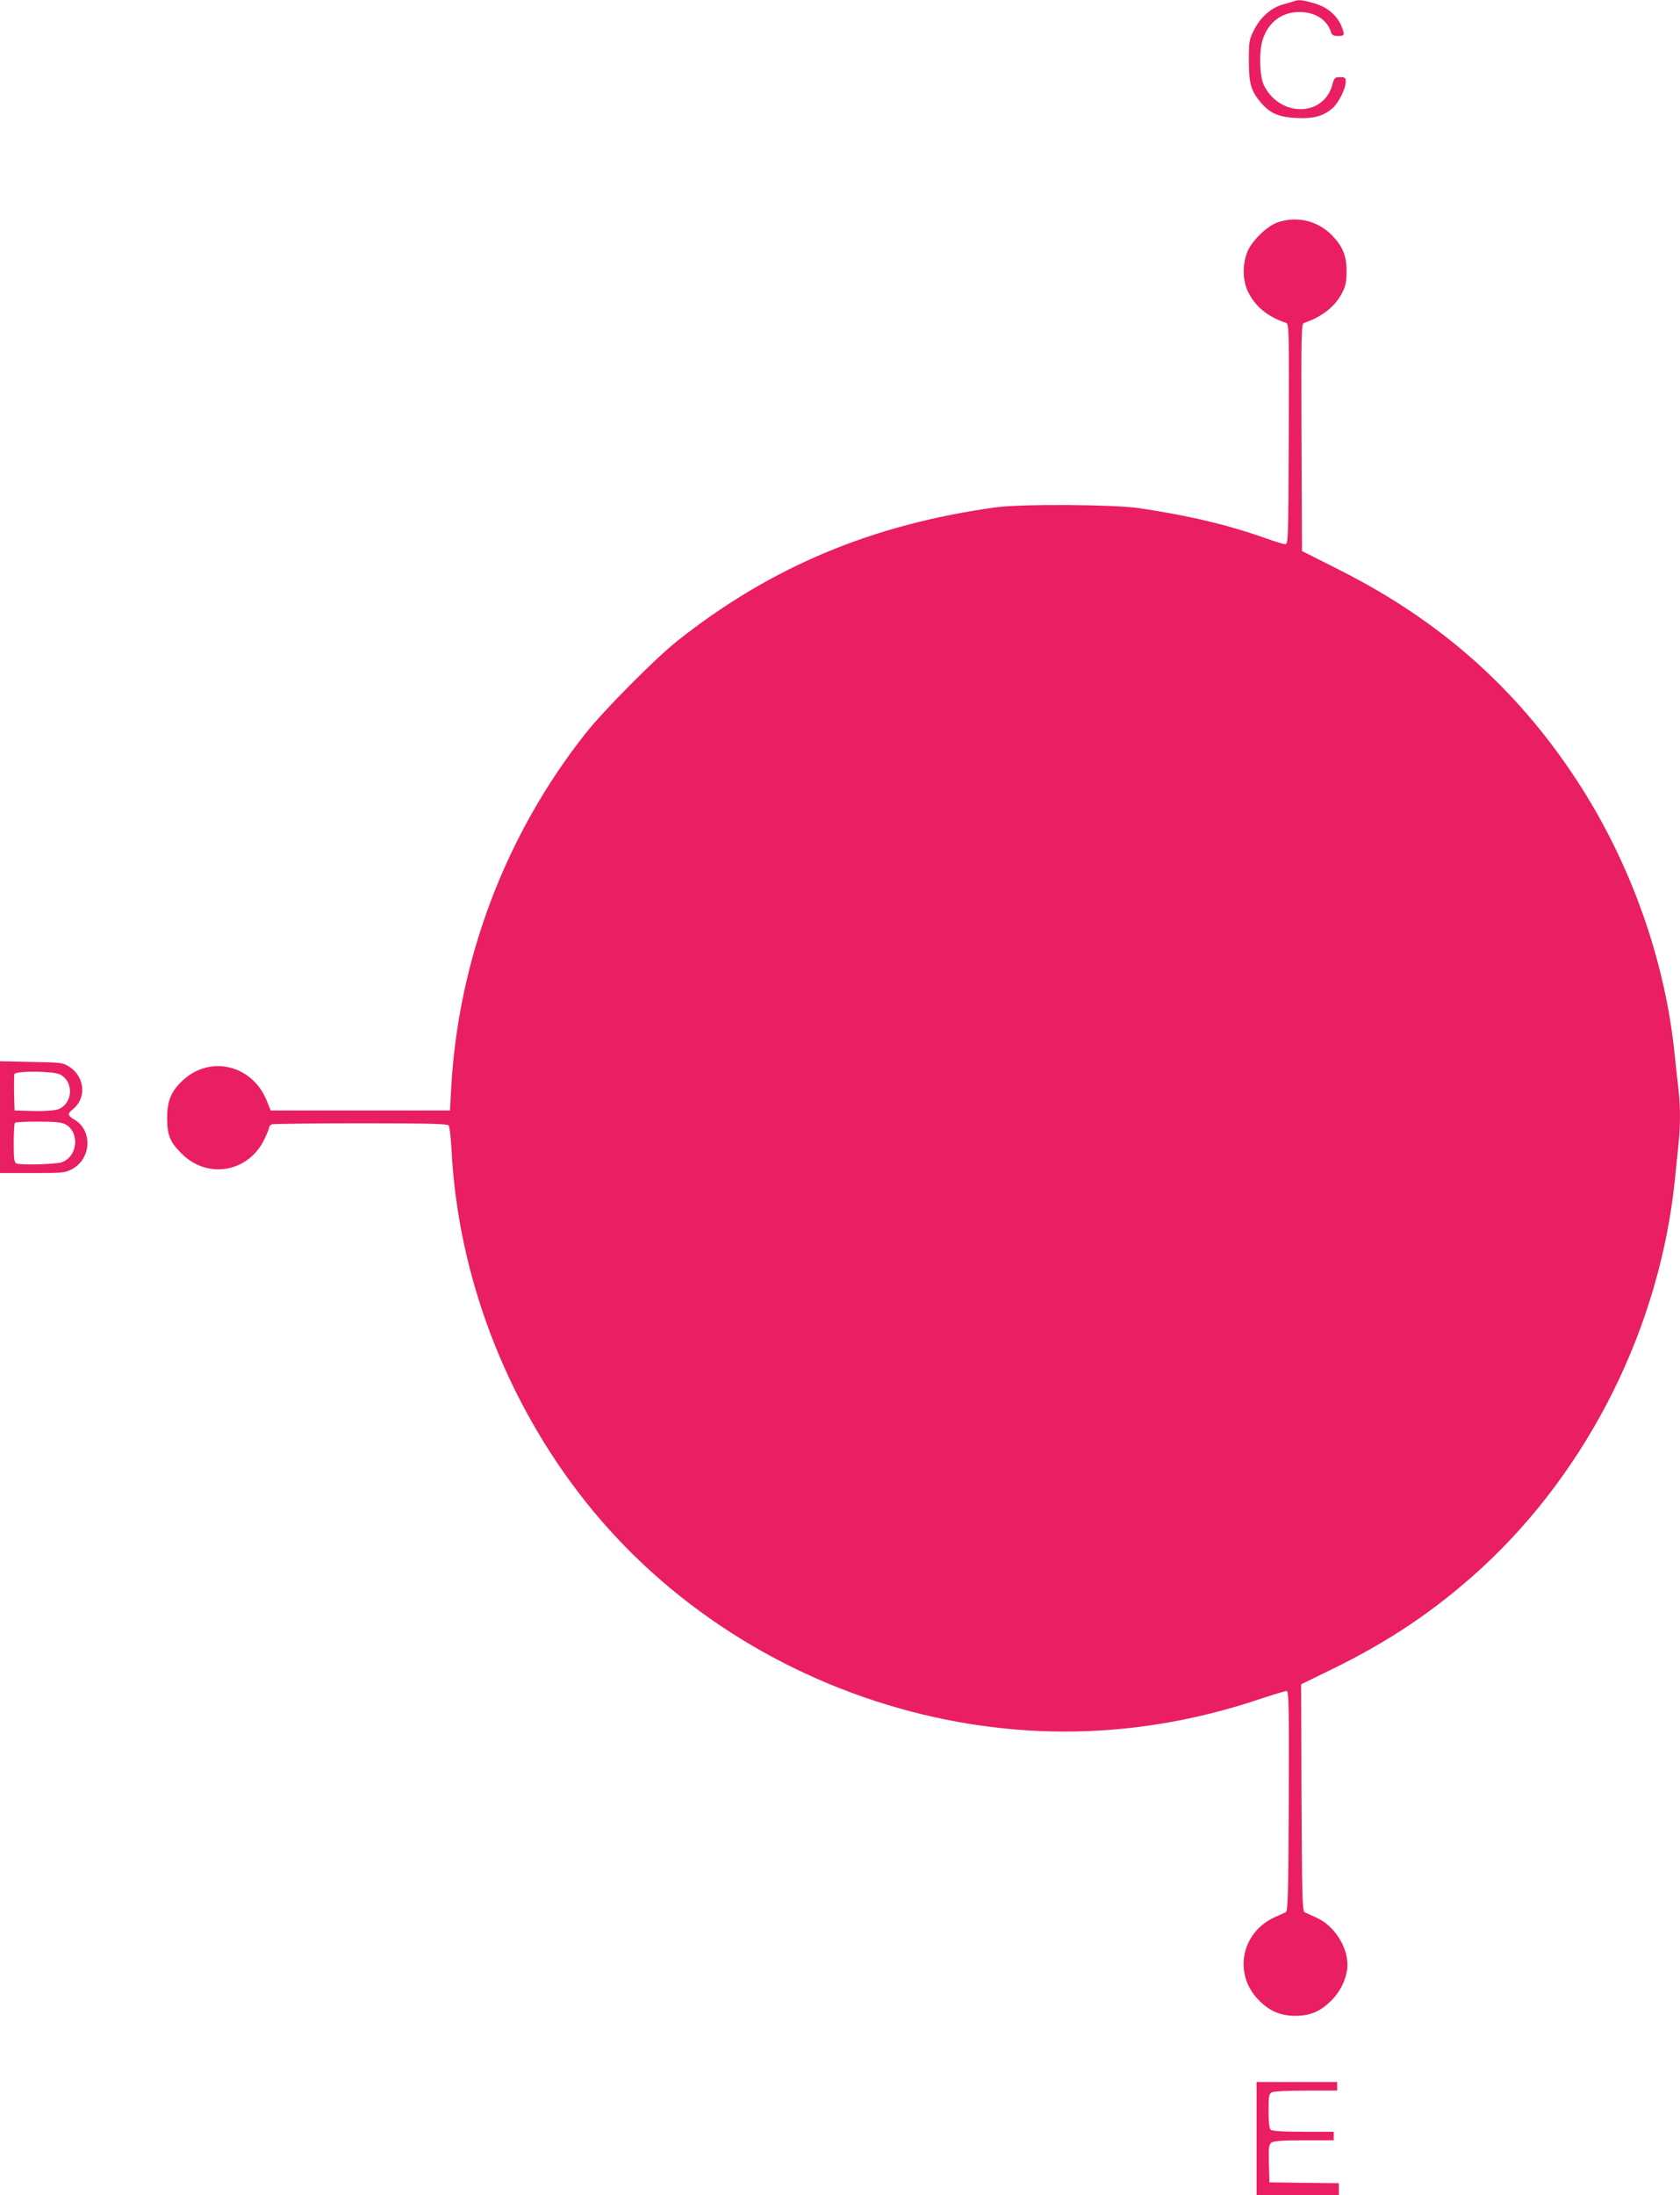 <?xml version="1.0" standalone="no"?>
<!DOCTYPE svg PUBLIC "-//W3C//DTD SVG 20010904//EN"
 "http://www.w3.org/TR/2001/REC-SVG-20010904/DTD/svg10.dtd">
<svg version="1.0" xmlns="http://www.w3.org/2000/svg"
 width="980pt" height="1280pt" viewBox="0 0 980 1280"
 preserveAspectRatio="xMidYMid meet">
<g transform="translate(0,1280) scale(0.1,-0.1)"
fill="#e91e63" stroke="none">
<path d="M7555 12795 c-5 -2 -36 -11 -68 -20 -73 -20 -136 -76 -174 -154 -26
-52 -28 -65 -28 -176 0 -134 13 -178 75 -249 52 -58 101 -79 203 -84 98 -5
154 10 209 56 35 30 78 114 78 155 0 24 -4 27 -33 27 -30 0 -34 -3 -45 -44
-50 -187 -303 -191 -398 -6 -26 51 -31 191 -10 263 31 105 111 167 216 167 91
0 162 -45 184 -117 6 -18 15 -23 42 -23 38 0 40 6 19 58 -27 64 -82 110 -156
132 -63 19 -92 23 -114 15z"/>
<path d="M7452 11503 c-60 -21 -144 -102 -173 -165 -33 -76 -32 -174 3 -243
44 -86 115 -143 221 -178 16 -6 17 -44 15 -649 -3 -636 -3 -643 -23 -641 -11
1 -60 16 -110 34 -220 78 -450 133 -740 176 -152 22 -686 25 -835 5 -725 -100
-1315 -348 -1860 -780 -129 -103 -427 -403 -533 -537 -468 -591 -744 -1320
-785 -2070 l-7 -130 -523 0 -523 0 -24 59 c-84 206 -327 265 -487 118 -70 -64
-93 -121 -93 -222 0 -99 17 -140 85 -207 148 -149 385 -110 479 78 17 34 31
68 31 75 0 6 7 15 16 18 9 3 242 6 519 6 390 0 505 -3 512 -12 6 -7 13 -71 17
-143 37 -732 316 -1464 781 -2050 471 -594 1144 -1027 1900 -1225 676 -176
1357 -153 2028 71 81 27 154 49 162 49 13 0 15 -82 13 -641 -3 -559 -5 -643
-18 -649 -8 -4 -36 -17 -62 -28 -199 -89 -246 -335 -93 -487 62 -62 126 -89
210 -89 89 0 147 25 213 91 56 56 92 138 92 208 0 108 -81 230 -182 274 -29
13 -60 27 -68 31 -13 6 -15 92 -18 668 l-2 661 172 84 c340 165 615 350 882
595 625 576 1038 1405 1126 2262 6 58 15 146 20 197 13 115 13 224 1 333 -6
47 -15 137 -22 200 -56 558 -261 1129 -575 1606 -350 532 -794 925 -1379 1220
l-220 111 -3 662 c-2 623 -1 662 15 668 107 36 184 98 225 181 18 36 23 64 23
122 0 90 -24 146 -88 211 -83 83 -205 111 -315 72z"/>
<path d="M0 6286 l0 -326 188 0 c178 0 191 1 232 23 113 59 121 226 15 288
-42 25 -43 35 -10 61 80 63 71 187 -18 246 -40 26 -45 27 -224 30 l-183 4 0
-326z m350 249 c86 -44 74 -178 -17 -205 -21 -6 -85 -10 -143 -8 l-105 3 -3
99 c-1 55 0 106 2 113 8 20 227 18 266 -2z m30 -290 c87 -45 74 -190 -20 -222
-36 -12 -236 -18 -264 -7 -13 5 -16 25 -16 118 0 62 3 116 7 119 3 4 64 7 135
7 96 0 137 -4 158 -15z"/>
<path d="M7330 330 l0 -330 240 0 240 0 0 35 0 35 -202 2 -203 3 -3 110 c-2
95 0 111 15 122 12 9 66 13 190 13 l173 0 0 25 0 25 -178 0 c-125 0 -182 4
-190 12 -8 8 -12 47 -12 110 0 86 2 98 19 108 12 6 95 10 200 10 l181 0 0 25
0 25 -235 0 -235 0 0 -330z"/>
</g>
</svg>
